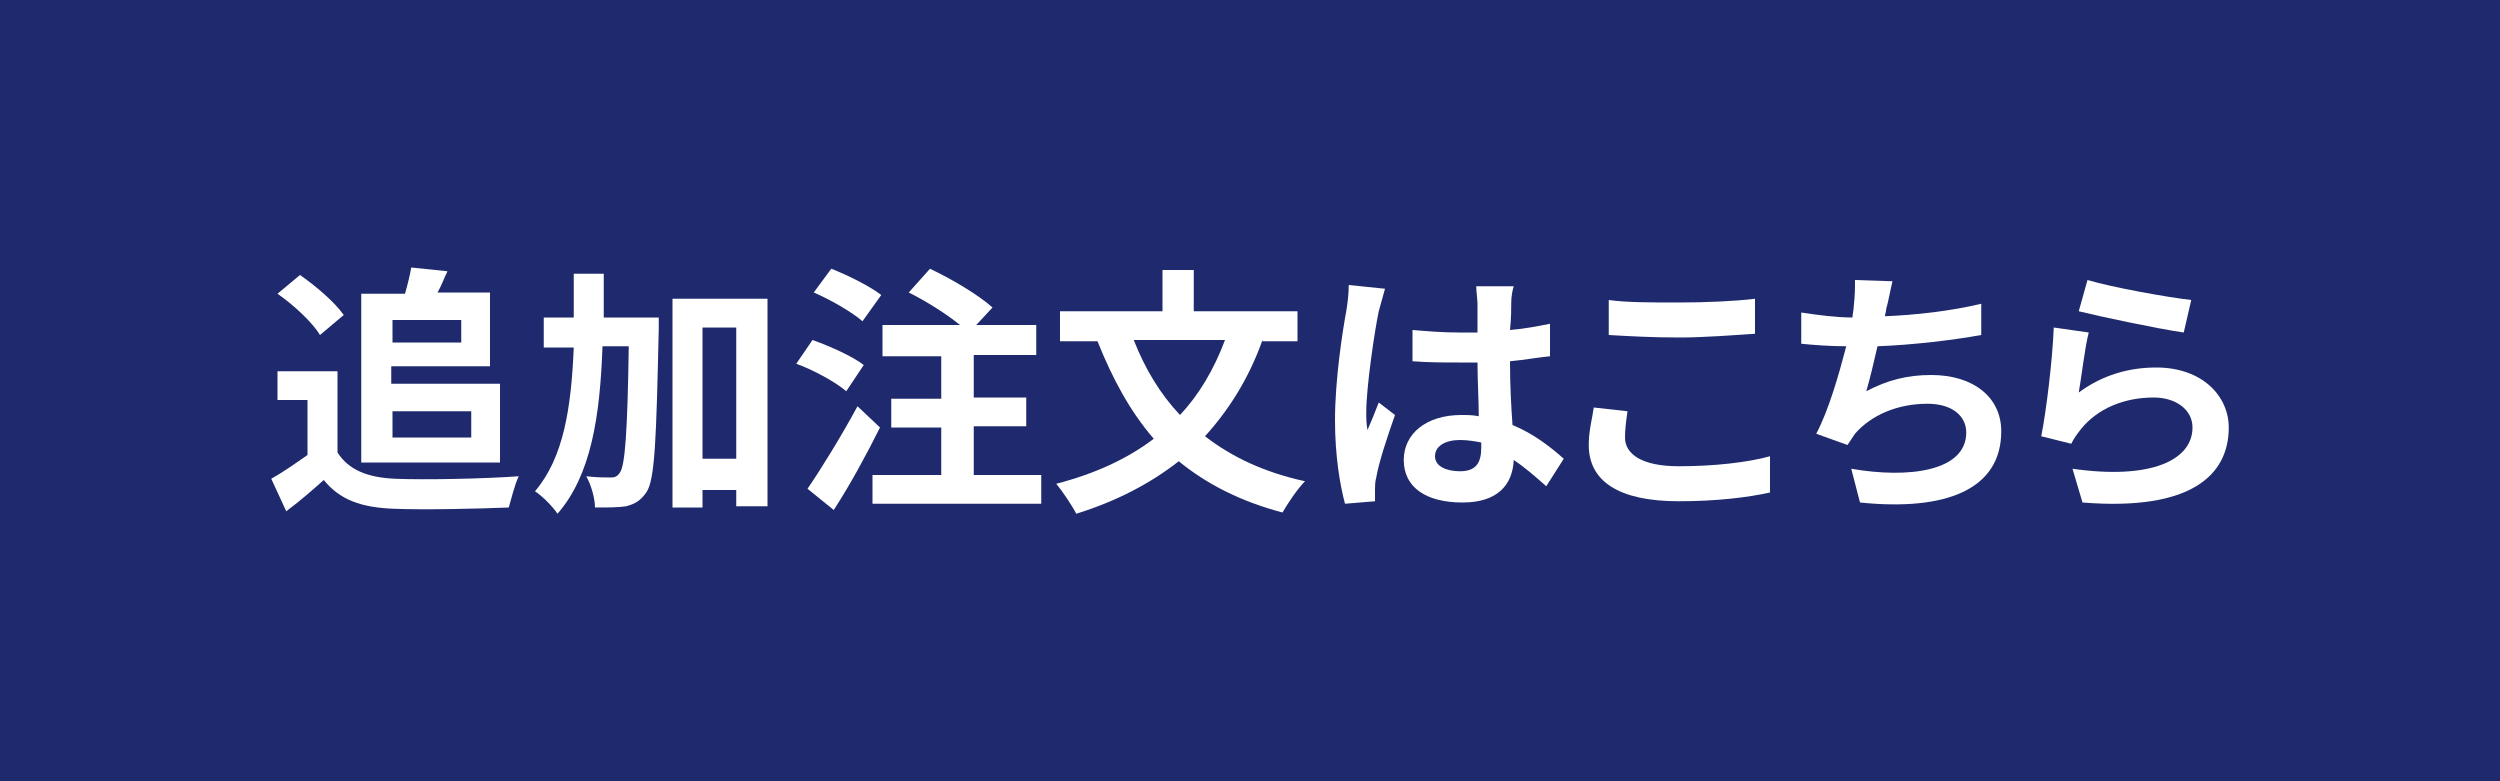 <?xml version="1.0" encoding="utf-8"?>
<!-- Generator: Adobe Illustrator 27.6.1, SVG Export Plug-In . SVG Version: 6.00 Build 0)  -->
<svg version="1.1" id="レイヤー_1" xmlns="http://www.w3.org/2000/svg" xmlns:xlink="http://www.w3.org/1999/xlink" x="0px"
	 y="0px" viewBox="0 0 200 62.5" style="enable-background:new 0 0 200 62.5;" xml:space="preserve">
<style type="text/css">
	.st0{fill:#1E2A6D;}
	.st1{fill:#FFFFFF;}
</style>
<rect y="0" class="st0" width="200" height="62.5"/>
<g>
	<path class="st1" d="M27,36.2c0.9,1.4,2.4,2,4.6,2.1c2.4,0.1,7.2,0,9.9-0.2c-0.3,0.6-0.6,1.8-0.8,2.5c-2.5,0.1-6.7,0.2-9.2,0.1
		c-2.6-0.1-4.3-0.7-5.6-2.3c-0.9,0.8-1.8,1.6-3,2.5l-1.2-2.6c0.9-0.5,1.9-1.2,2.9-1.9v-4.4h-2.4v-2.3H27V36.2z M25.6,26.8
		c-0.6-1-2.1-2.4-3.4-3.3l1.8-1.5c1.3,0.9,2.8,2.2,3.5,3.2L25.6,26.8z M28.9,23.5h3.5c0.2-0.7,0.4-1.5,0.5-2.1l2.9,0.3
		c-0.3,0.6-0.5,1.2-0.8,1.7h4.2v5.9h-7.9v1.4h8.7V37H28.9V23.5z M31.4,25.6v1.8h5.5v-1.8H31.4z M31.4,32.9V35h6.3v-2.1H31.4z"/>
	<path class="st1" d="M52.7,25.2c0,0,0,0.8,0,1.1c-0.2,8.9-0.3,12.1-1,13.1c-0.5,0.7-0.9,0.9-1.6,1.1c-0.6,0.1-1.5,0.1-2.5,0.1
		c0-0.7-0.3-1.8-0.7-2.5c0.8,0.1,1.6,0.1,2,0.1c0.3,0,0.5-0.1,0.7-0.4c0.4-0.6,0.6-3.2,0.7-10.1h-2.1c-0.2,5.6-0.9,10.3-3.6,13.4
		c-0.4-0.6-1.2-1.4-1.8-1.8c2.3-2.7,2.9-6.7,3.1-11.5h-2.4v-2.4h2.4c0-1.1,0-2.3,0-3.5h2.4c0,1.2,0,2.3,0,3.5H52.7z M61.4,23.9v16.6
		h-2.5v-1.3h-2.7v1.4h-2.4V23.9H61.4z M58.9,36.7V26.2h-2.7v10.5H58.9z"/>
	<path class="st1" d="M67.7,31.3c-0.8-0.7-2.6-1.7-4-2.2l1.3-1.9c1.4,0.5,3.2,1.3,4.1,2L67.7,31.3z M70.4,34.2
		c-1.1,2.2-2.4,4.6-3.7,6.6l-2.1-1.7c1.1-1.6,2.7-4.2,4-6.6L70.4,34.2z M69,25.7c-0.8-0.7-2.5-1.7-3.9-2.3l1.4-1.9
		c1.3,0.5,3.1,1.4,4,2.1L69,25.7z M83.3,38v2.3H69.8V38h5.5v-3.8h-4v-2.3h4v-3.4h-4.7V26h6.2c-1.1-0.9-2.7-1.9-4.1-2.6l1.7-1.9
		c1.7,0.8,3.9,2.1,5,3.1L78.1,26h4.8v2.4h-5v3.4h4.2v2.3h-4.2V38H83.3z"/>
	<path class="st1" d="M101,27.2c-1.1,3.1-2.7,5.6-4.6,7.7c2.2,1.7,4.8,2.9,8,3.6c-0.6,0.6-1.4,1.8-1.8,2.5c-3.4-0.9-6.1-2.3-8.3-4.1
		c-2.3,1.8-5,3.2-8.2,4.2c-0.3-0.6-1.1-1.8-1.6-2.4c3.1-0.8,5.7-2,7.8-3.6c-1.9-2.2-3.3-4.8-4.5-7.8h-3v-2.4h8.2v-3.3h2.5v3.3h8.3
		v2.4H101z M90.7,27.2c0.9,2.3,2.1,4.3,3.7,6c1.5-1.6,2.7-3.6,3.6-6H90.7z"/>
	<path class="st1" d="M110.3,24.9c-0.3,1.4-1,6-1,8.1c0,0.4,0,0.9,0.1,1.4c0.3-0.7,0.6-1.4,0.9-2.2l1.3,1c-0.6,1.7-1.3,3.8-1.5,5
		c-0.1,0.3-0.1,0.8-0.1,1c0,0.2,0,0.6,0,0.9l-2.4,0.2c-0.4-1.5-0.8-3.8-0.8-6.7c0-3.2,0.6-7.1,0.9-8.7c0.1-0.6,0.2-1.4,0.2-2.1
		l2.9,0.3C110.7,23.5,110.4,24.5,110.3,24.9z M120.9,24.2c0,0.5,0,1.2-0.1,2.2c1.2-0.1,2.2-0.3,3.2-0.5v2.6c-1,0.1-2.1,0.3-3.2,0.4
		c0,2,0.1,3.7,0.2,5.1c1.7,0.7,3.1,1.8,4.1,2.7l-1.4,2.2c-0.9-0.8-1.7-1.5-2.6-2.1c-0.1,2-1.3,3.4-4.1,3.4c-2.9,0-4.7-1.2-4.7-3.4
		c0-2.1,1.8-3.6,4.6-3.6c0.5,0,0.9,0,1.4,0.1c0-1.3-0.1-2.8-0.1-4.3c-0.5,0-1,0-1.5,0c-1.2,0-2.4,0-3.7-0.1v-2.5
		c1.2,0.1,2.4,0.2,3.7,0.2c0.5,0,1,0,1.5,0c0-1,0-1.9,0-2.3c0-0.3-0.1-1-0.1-1.4h3C121,23.2,120.9,23.7,120.9,24.2z M116.8,37.7
		c1.3,0,1.7-0.7,1.7-1.9c0-0.1,0-0.2,0-0.4c-0.5-0.1-1.1-0.2-1.7-0.2c-1.2,0-2,0.5-2,1.3C114.8,37.3,115.7,37.7,116.8,37.7z"/>
	<path class="st1" d="M130,35c0,1.3,1.3,2.3,4.3,2.3c2.8,0,5.5-0.3,7.3-0.8l0,2.9c-1.8,0.4-4.3,0.7-7.3,0.7c-4.8,0-7.2-1.6-7.2-4.5
		c0-1.2,0.3-2.2,0.4-3l2.7,0.3C130.1,33.6,130,34.3,130,35z M134.3,24.2c2.1,0,4.5-0.1,6.1-0.3v2.8c-1.5,0.1-4.1,0.3-6,0.3
		c-2.2,0-4-0.1-5.7-0.2V24C130.1,24.2,132.1,24.2,134.3,24.2z"/>
	<path class="st1" d="M150.9,24.7c0,0.2-0.1,0.4-0.1,0.6c2.4-0.1,5.2-0.4,7.7-1l0,2.5c-2.2,0.4-5.5,0.8-8.3,0.9
		c-0.3,1.3-0.6,2.6-0.9,3.6c1.7-0.9,3.3-1.3,5.2-1.3c3.4,0,5.6,1.8,5.6,4.5c0,4.7-4.5,6.4-11.3,5.7l-0.7-2.7
		c4.6,0.8,9.2,0.2,9.2-2.9c0-1.3-1.1-2.3-3.1-2.3c-2.4,0-4.5,0.9-5.8,2.4c-0.2,0.3-0.4,0.6-0.6,0.9l-2.5-0.9c1-1.9,1.8-4.7,2.4-7
		c-1.3,0-2.6-0.1-3.6-0.2V25c1.3,0.2,2.8,0.4,4.1,0.4c0-0.3,0.1-0.6,0.1-0.9c0.1-0.9,0.1-1.4,0.1-2.1l3,0.1
		C151.2,23.3,151.1,24,150.9,24.7z"/>
	<path class="st1" d="M166.3,31.4c1.9-1.4,4-2,6.2-2c3.7,0,5.8,2.3,5.8,4.8c0,3.8-3,6.7-11.7,6l-0.8-2.7c6.3,0.9,9.6-0.7,9.6-3.3
		c0-1.4-1.3-2.4-3.1-2.4c-2.4,0-4.5,0.9-5.8,2.5c-0.4,0.5-0.6,0.8-0.8,1.2l-2.4-0.6c0.4-2,0.9-6.1,1-8.7l2.8,0.4
		C166.8,27.7,166.5,30.3,166.3,31.4z M175.3,24l-0.6,2.6c-2.1-0.3-6.8-1.3-8.4-1.7l0.7-2.5C169,23,173.5,23.8,175.3,24z"/>
</g>
</svg>
